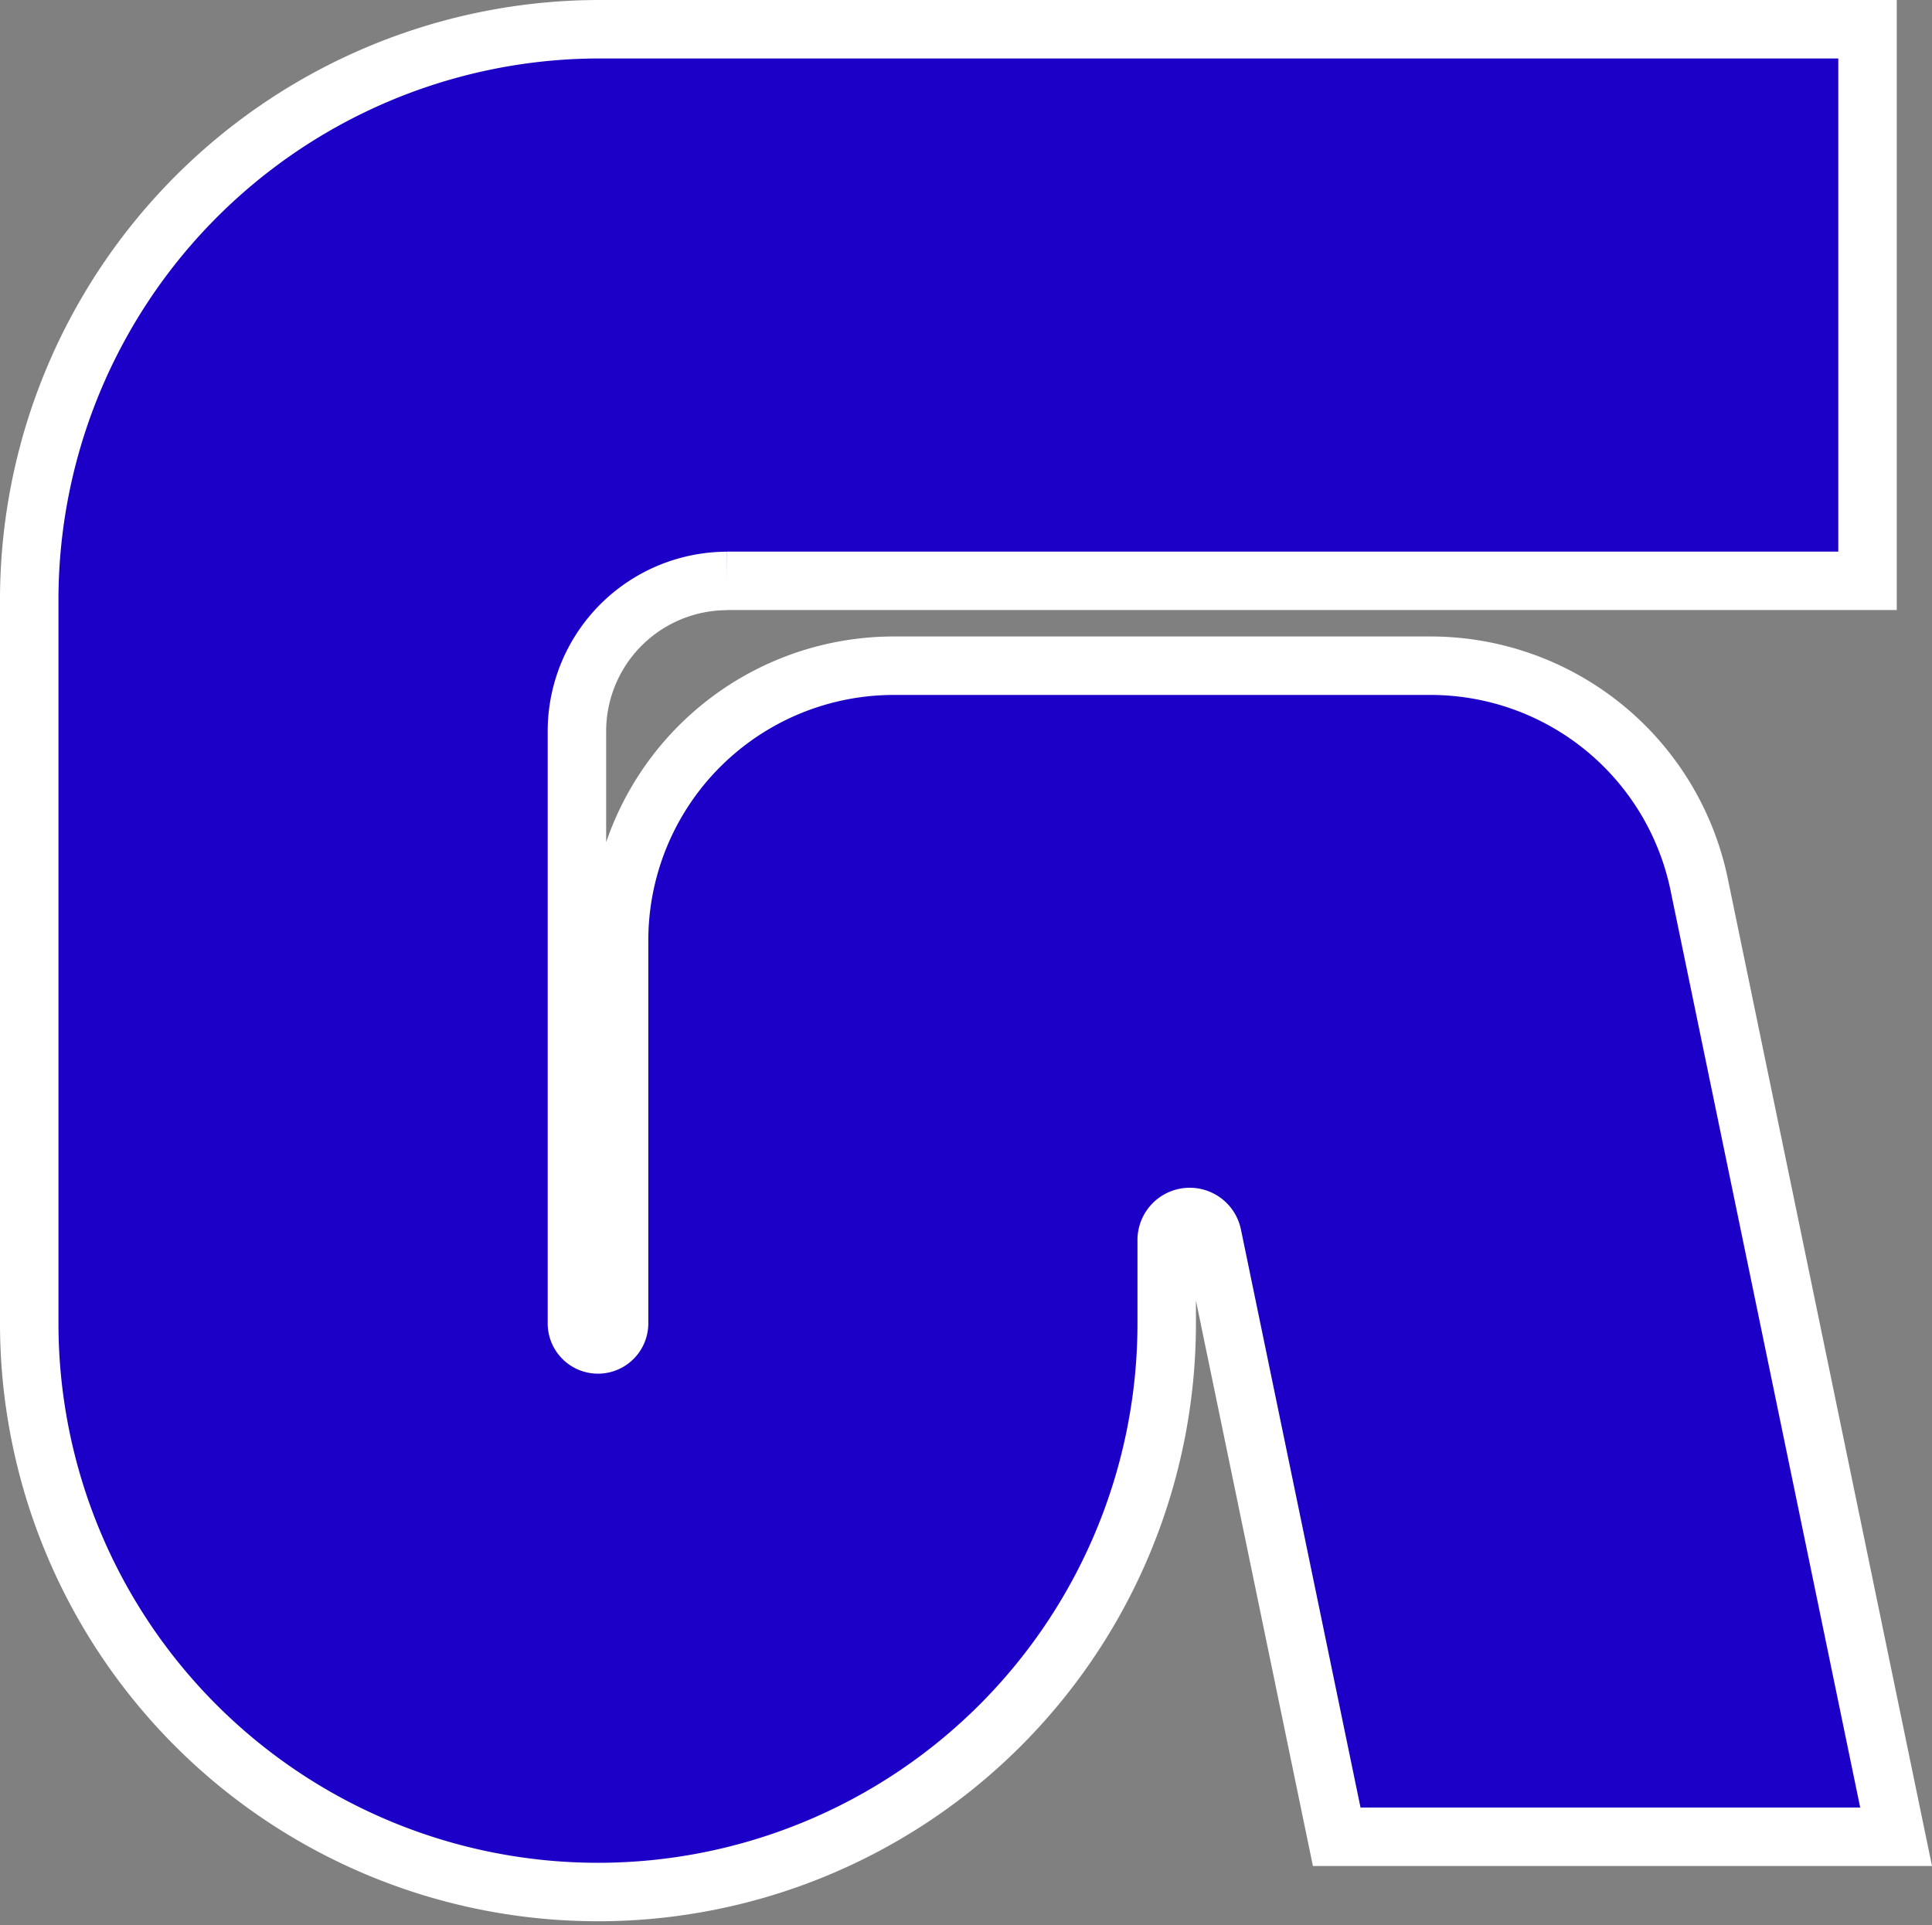 <svg xmlns="http://www.w3.org/2000/svg" width="33.046" height="32.932" viewBox="0 0 33.046 32.932">
    <rect x="0" y="0" width="33.046" height="32.932" fill="#808080" stroke="none"/>
    <path id="TracÃ©_311" data-name="TracÃ© 311" d="M11.931,9.517H31.443V.082H9.728A9.763,9.763,0,0,0,0,9.88V22.217a9.728,9.728,0,1,0,19.456,0V20.8a.394.394,0,0,1,.781-.081L22.364,31h9.568L28.566,14.724a4.692,4.692,0,0,0-4.585-3.755H14.773a4.7,4.7,0,0,0-4.684,4.717v6.532a.36.36,0,1,1-.721,0V12.1a2.572,2.572,0,0,1,2.563-2.581" transform="translate(0.5 0.418)" fill="#1C00C8" stroke="#fff" stroke-width="1"/>
</svg>
